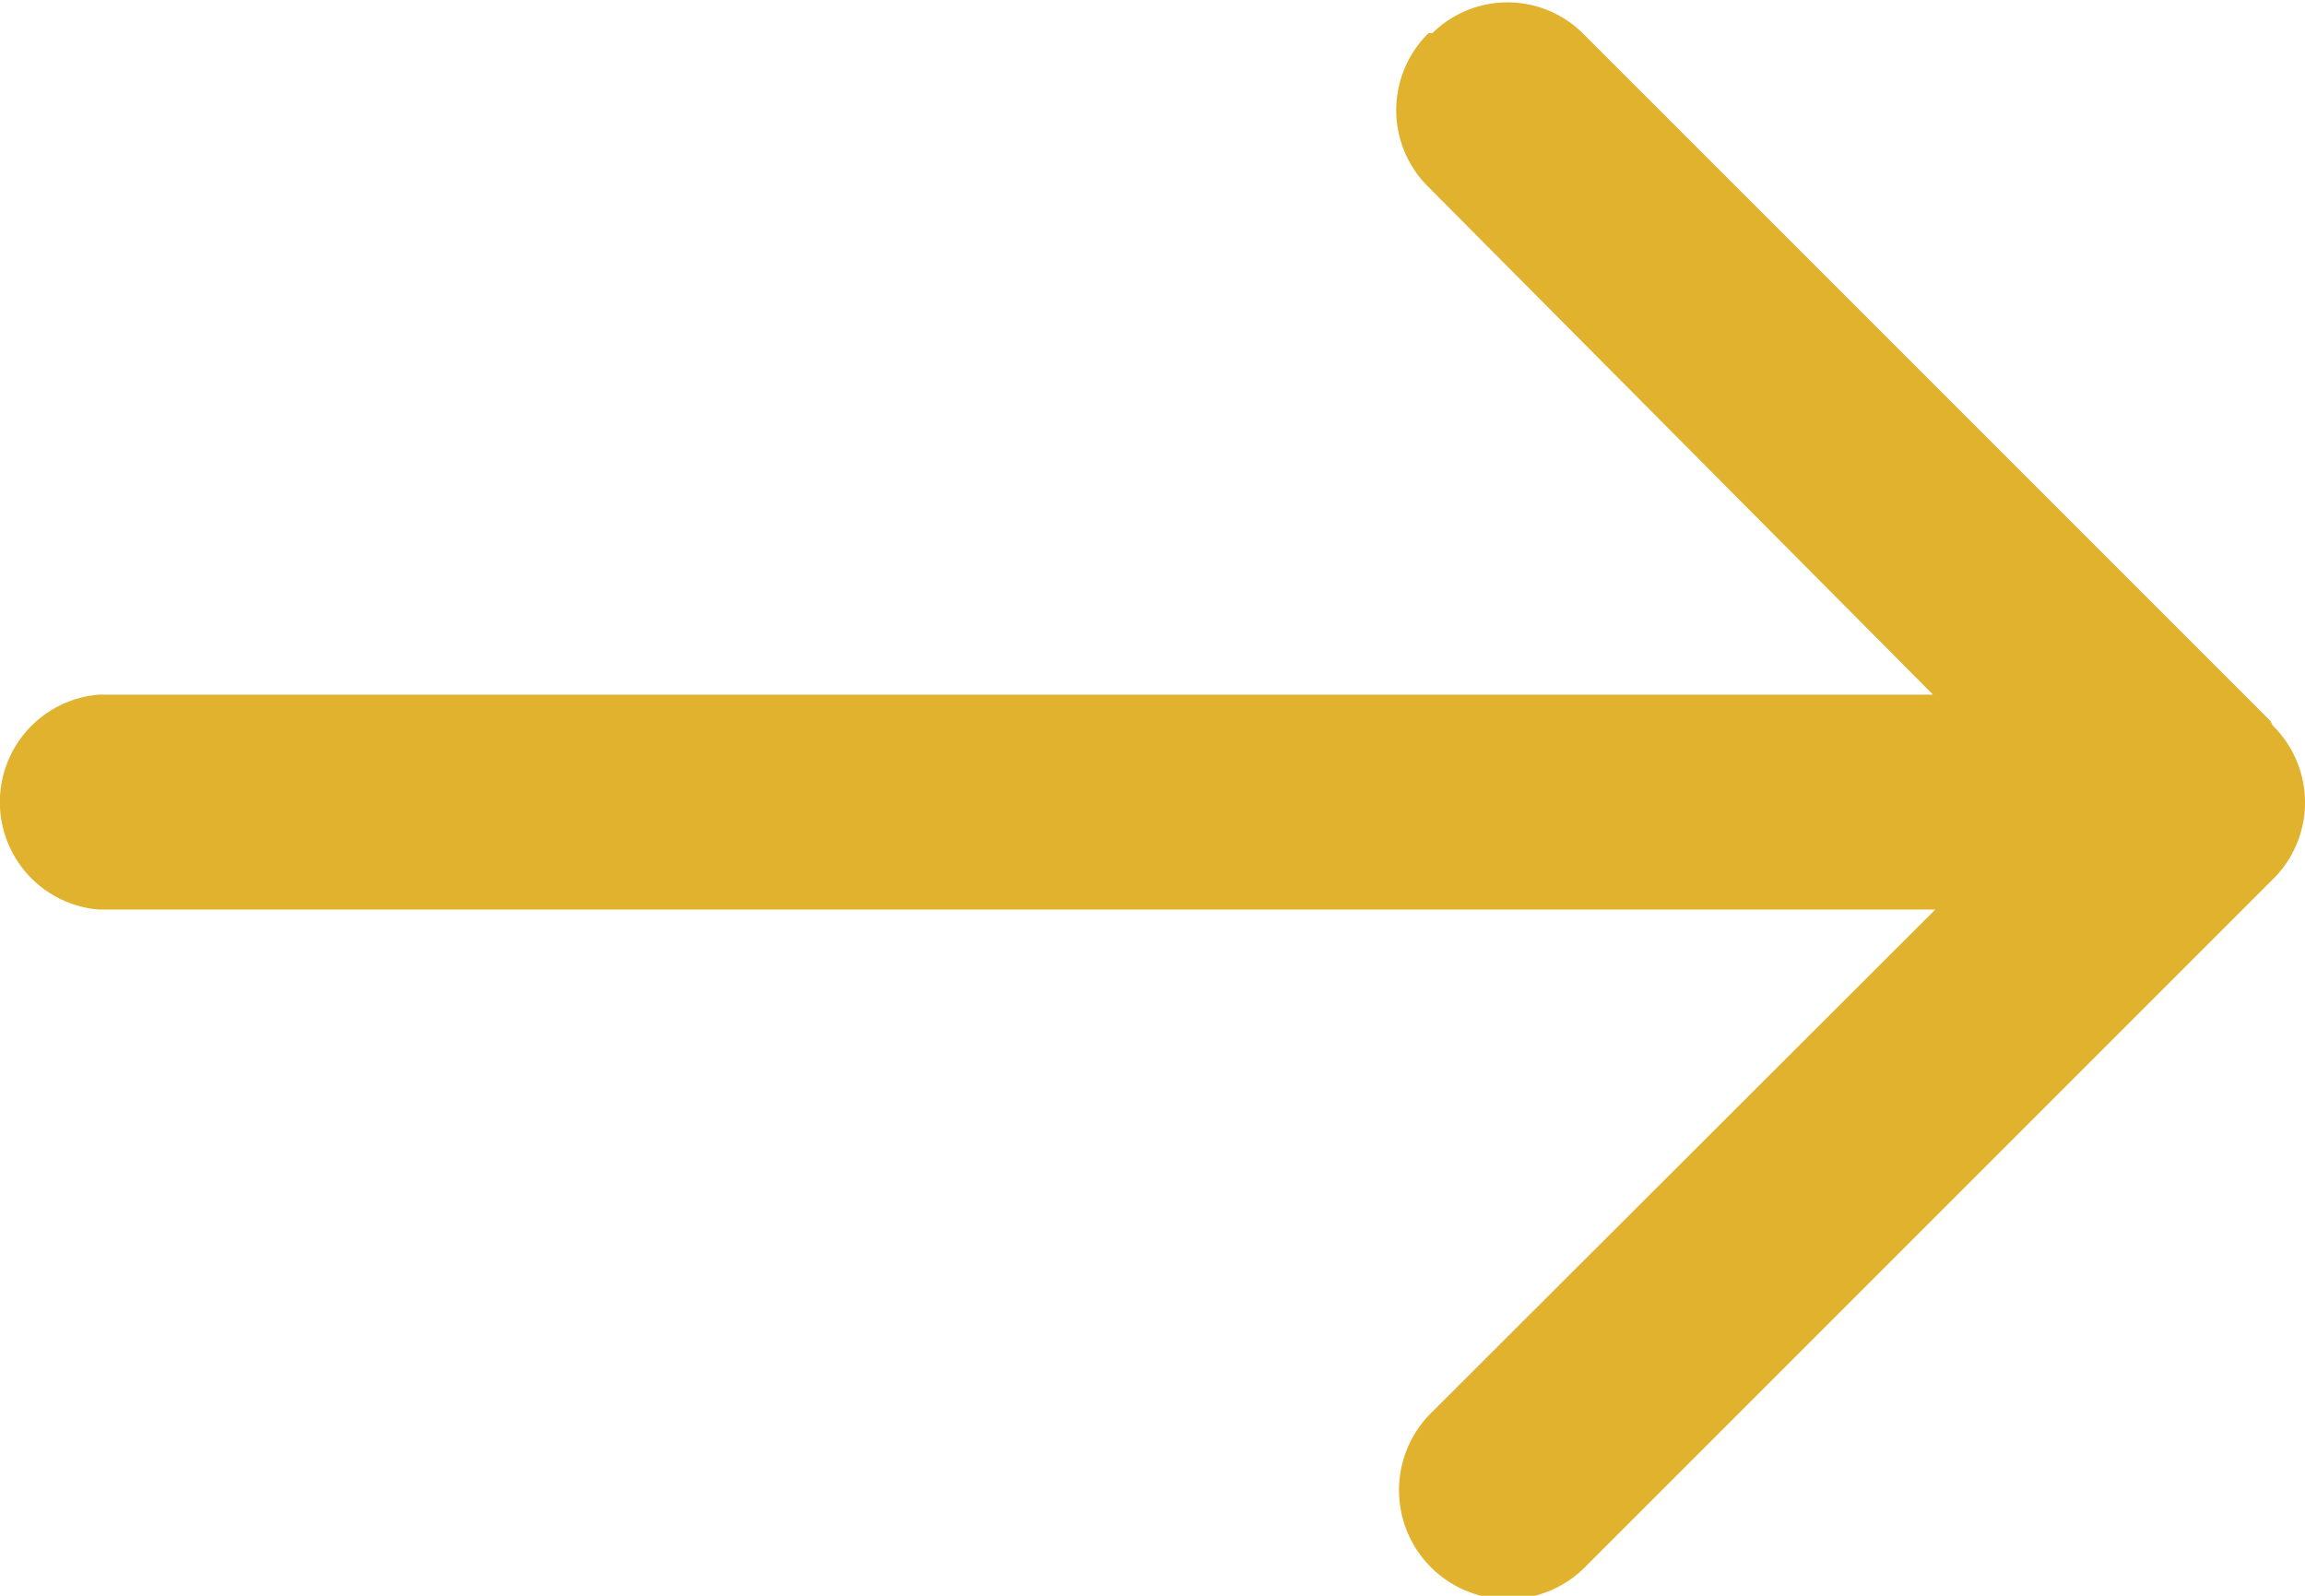 <svg id="Calque_1" data-name="Calque 1" xmlns="http://www.w3.org/2000/svg" width="29.93" height="20.72" viewBox="0 0 29.93 20.72"><defs><style>.cls-1{fill:#E0B22E;fill-rule:evenodd;}</style></defs><title>more-yellow</title><path class="cls-1" d="M29.59,9.34,20.66.41a1.39,1.39,0,0,0-1.95,0l-.05,0a1.4,1.4,0,0,0,0,2l0,0L25.21,9H1.39a1.4,1.4,0,0,0,0,2.79H25.24l-6.55,6.54a1.41,1.41,0,0,0,2,2h0l8.93-8.93a1.4,1.4,0,0,0,0-2Z" transform="translate(-0.11 0.02)"/></svg>
